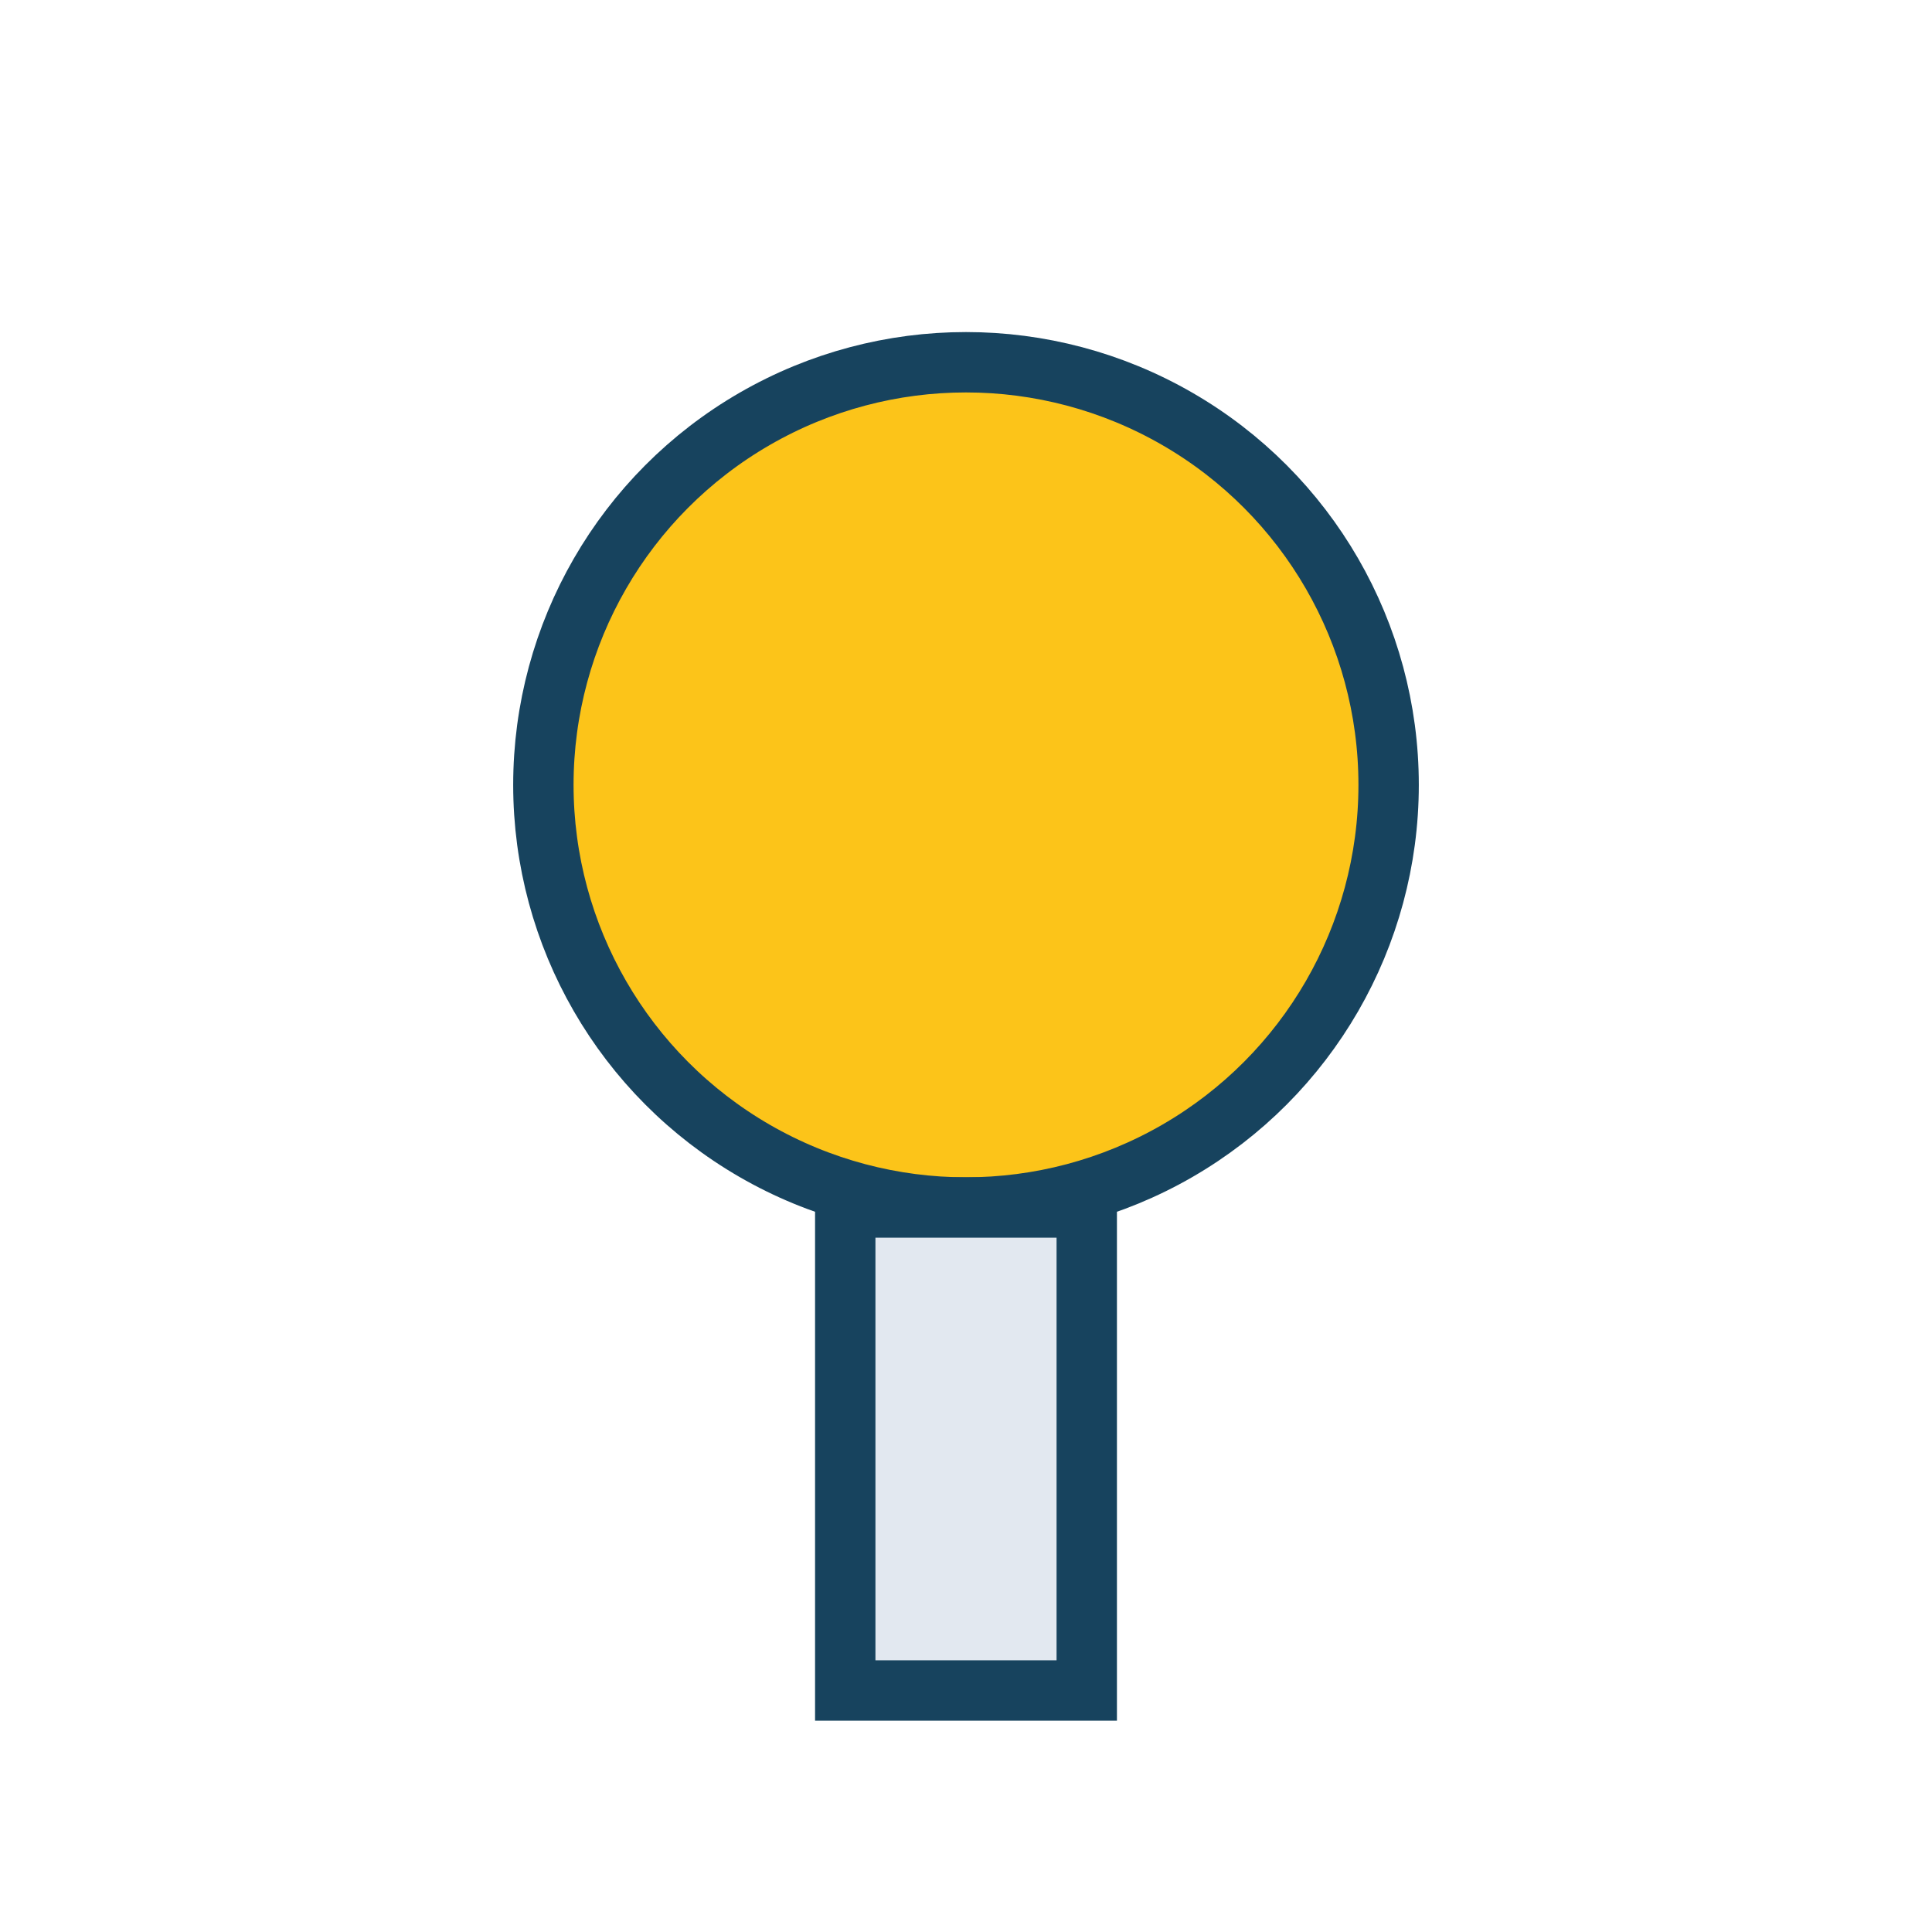 <?xml version="1.0" encoding="UTF-8"?>
<svg xmlns="http://www.w3.org/2000/svg" width="32" height="32" viewBox="0 0 32 32"><circle cx="16" cy="13" r="7" fill="#FCC419" stroke="#17435E"/><rect x="14" y="20" width="4" height="8" fill="#E2E8F0" stroke="#17435E"/></svg>